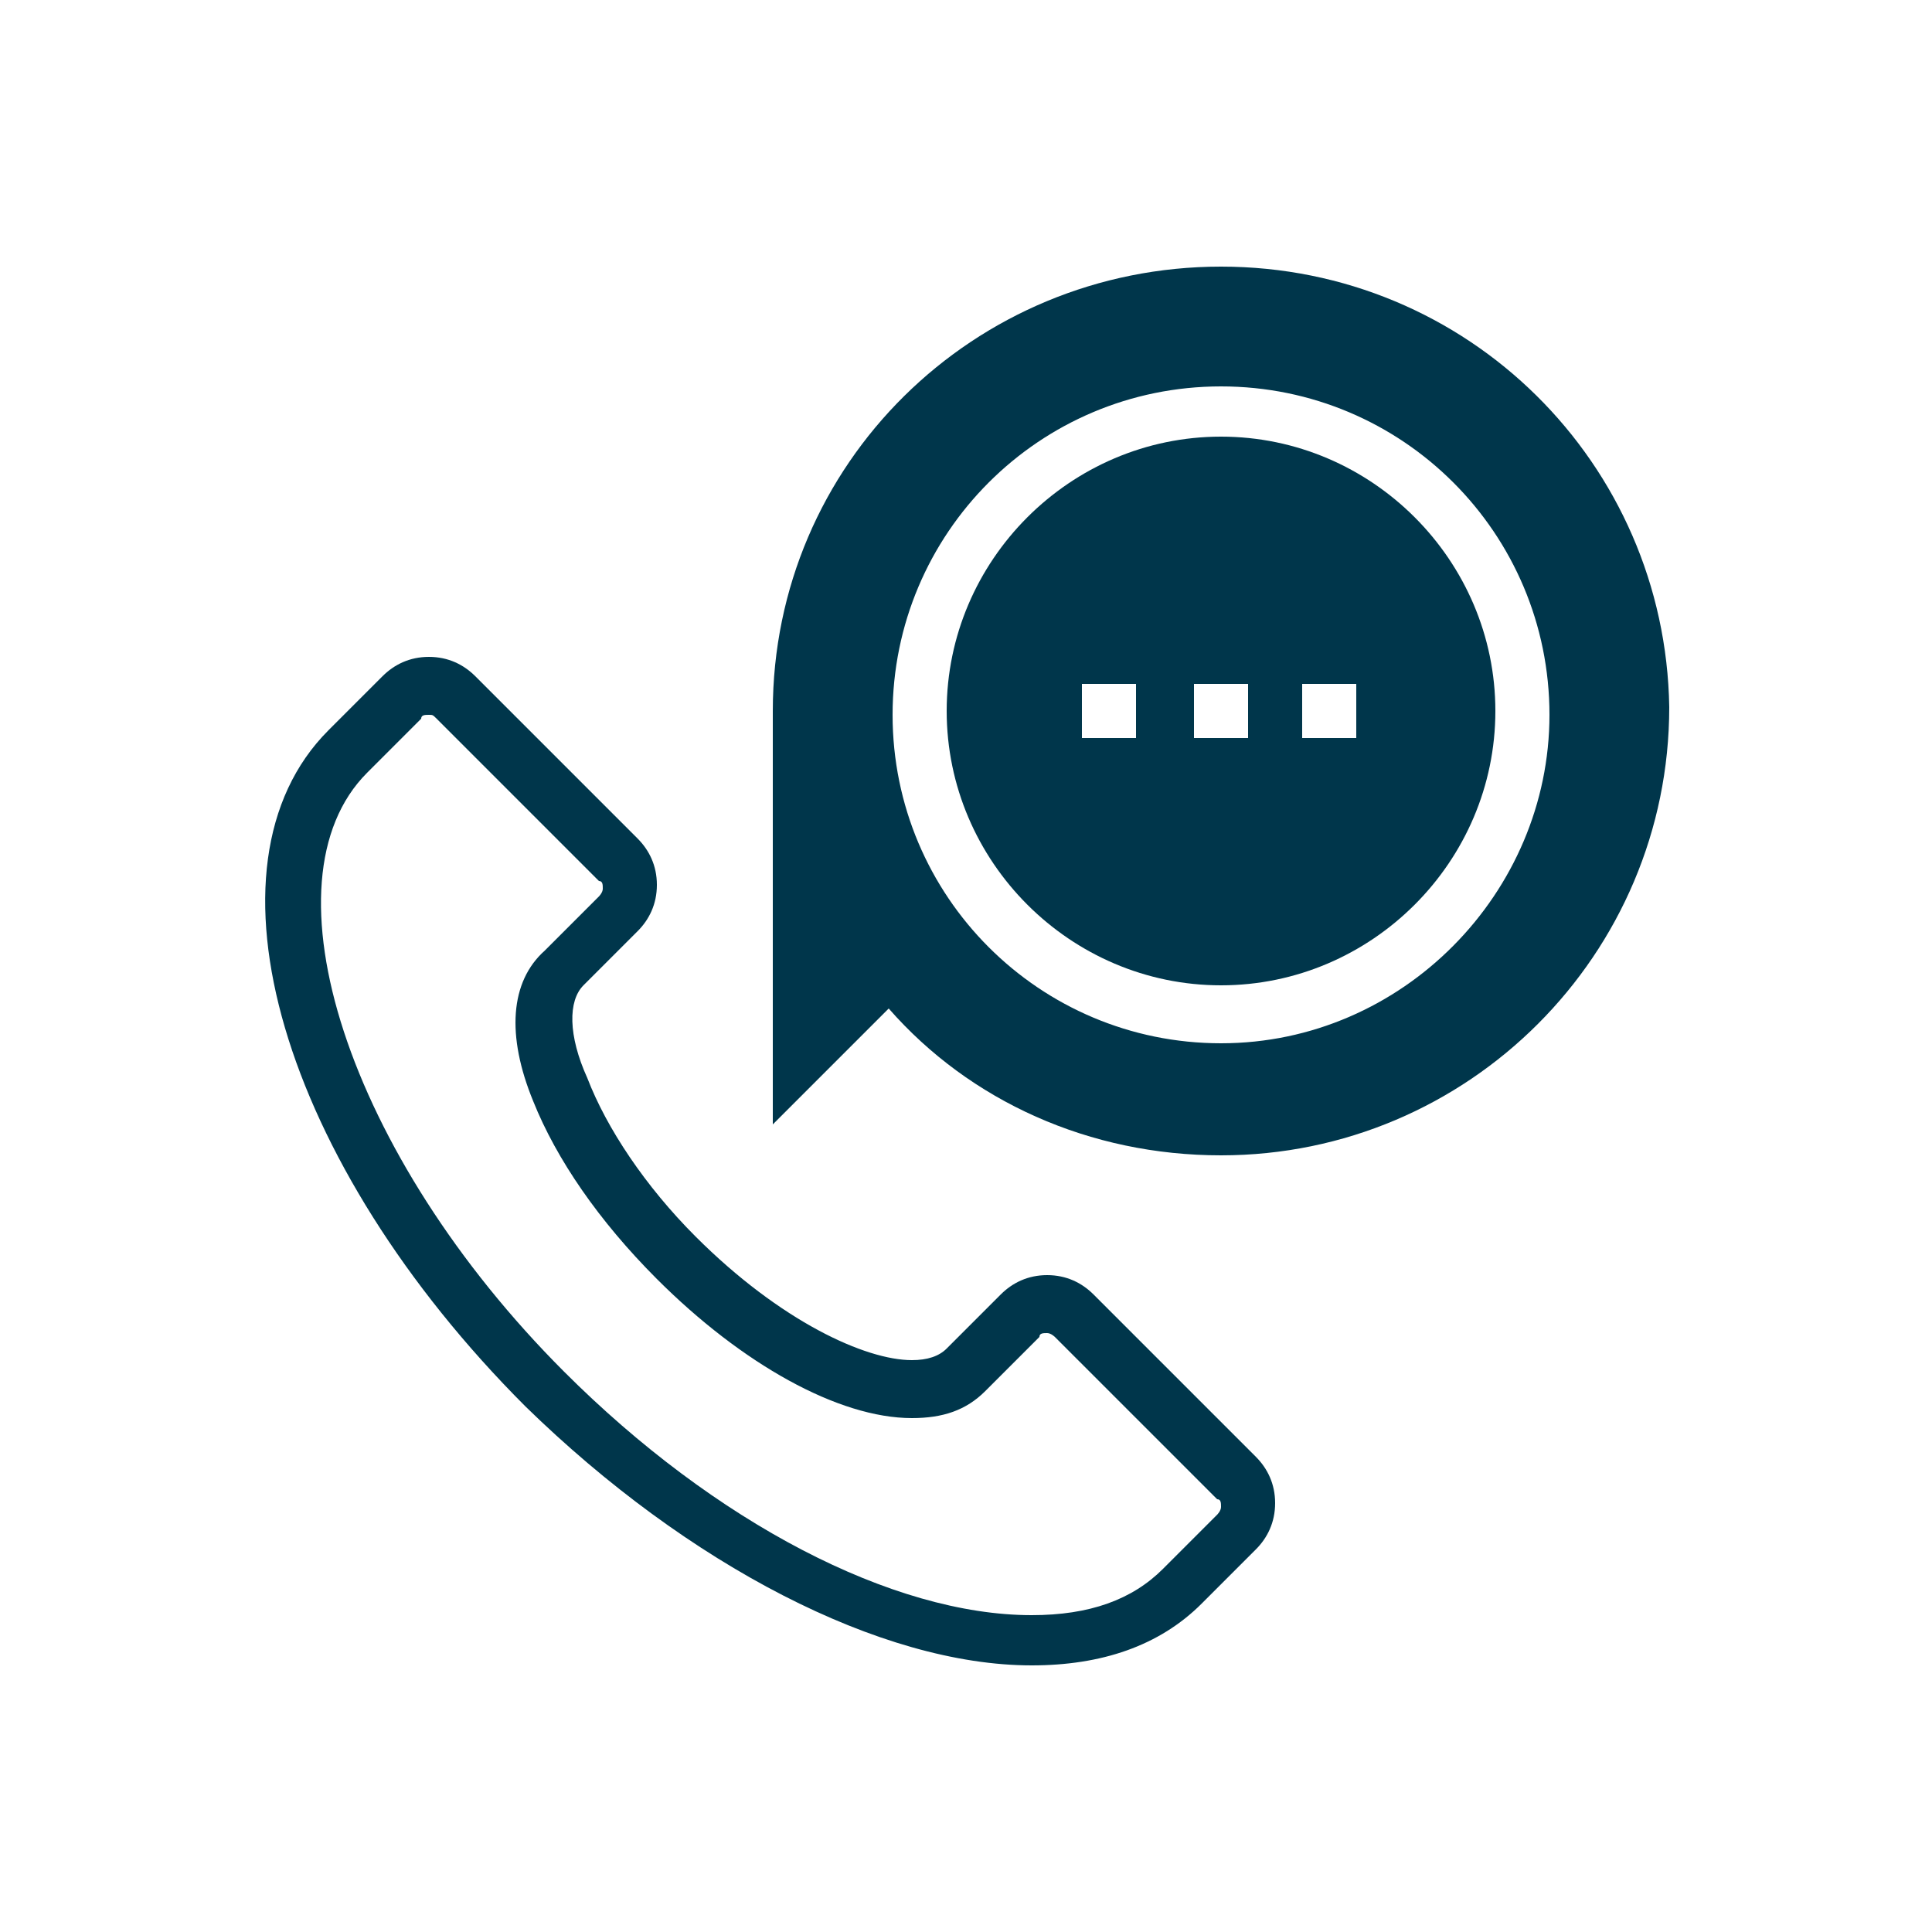 <?xml version="1.0" encoding="utf-8"?>
<!-- Generator: Adobe Illustrator 18.1.1, SVG Export Plug-In . SVG Version: 6.00 Build 0)  -->
<svg version="1.1" id="Layer_1" xmlns="http://www.w3.org/2000/svg" xmlns:xlink="http://www.w3.org/1999/xlink" x="0px" y="0px"
	 width="50px" height="50px" viewBox="-384 66 50 50" style="enable-background:new -384 66 50 50;" xml:space="preserve">
<style type="text/css">
	.st0{fill:#00364B;}
</style>
<g>
	<path class="st0" d="M-357.3,109.1L-357.3,109.1c-3.9,0-8.9-2.6-13.1-6.7c-6.3-6.3-8.6-14-5.1-17.5l1.4-1.4
		c0.3-0.3,0.7-0.5,1.2-0.5s0.9,0.2,1.2,0.5l4.2,4.2c0.3,0.3,0.5,0.7,0.5,1.2s-0.2,0.9-0.5,1.2l-1.4,1.4c-0.4,0.4-0.4,1.3,0.1,2.4
		c0.5,1.3,1.5,2.8,2.8,4.1c2.2,2.2,4.4,3.2,5.6,3.2c0.4,0,0.7-0.1,0.9-0.3l1.4-1.4c0.3-0.3,0.7-0.5,1.2-0.5s0.9,0.2,1.2,0.5l4.2,4.2
		c0.3,0.3,0.5,0.7,0.5,1.2s-0.2,0.9-0.5,1.2l-1.4,1.4C-354,108.6-355.5,109.1-357.3,109.1z M-372.9,84.5c-0.1,0-0.2,0-0.2,0.1
		l-1.4,1.4c-2.8,2.8-0.5,9.9,5.1,15.5c3.9,3.9,8.5,6.3,12.1,6.3c1.5,0,2.6-0.4,3.4-1.2l1.4-1.4c0,0,0.1-0.1,0.1-0.2
		c0-0.1,0-0.2-0.1-0.2l-4.2-4.2c0,0-0.1-0.1-0.2-0.1s-0.2,0-0.2,0.1l-1.4,1.4c-0.5,0.5-1.1,0.7-1.9,0.7l0,0c-1.9,0-4.4-1.4-6.6-3.6
		c-1.5-1.5-2.6-3.1-3.2-4.6c-0.7-1.7-0.6-3.1,0.3-3.9l1.4-1.4c0,0,0.1-0.1,0.1-0.2c0-0.1,0-0.2-0.1-0.2l-4.2-4.2
		C-372.8,84.5-372.8,84.5-372.9,84.5z"/>
	<path class="st0" d="M-352.4,72.9c-6.4,0-11.6,5.1-11.6,11.5v10.7l3-3c2.1,2.4,5.2,3.8,8.6,3.8c6.4,0,11.6-5.2,11.6-11.6
		C-340.9,78-346,72.9-352.4,72.9z M-352.4,93L-352.4,93c-4.7,0-8.5-3.8-8.5-8.5s3.8-8.5,8.5-8.5c4.7,0,8.5,3.8,8.5,8.5
		C-343.9,89.1-347.7,93-352.4,93z"/>
	<path class="st0" d="M-352.4,77.3c-3.9,0-7.1,3.2-7.1,7.1s3.2,7.1,7.1,7.1s7.1-3.2,7.1-7.1S-348.5,77.3-352.4,77.3z M-354.6,85.1
		h-1.4v-1.4h1.4V85.1z M-351.7,85.1h-1.4v-1.4h1.4V85.1z M-348.9,85.1h-1.4v-1.4h1.4V85.1z"/>
</g>
</svg>
